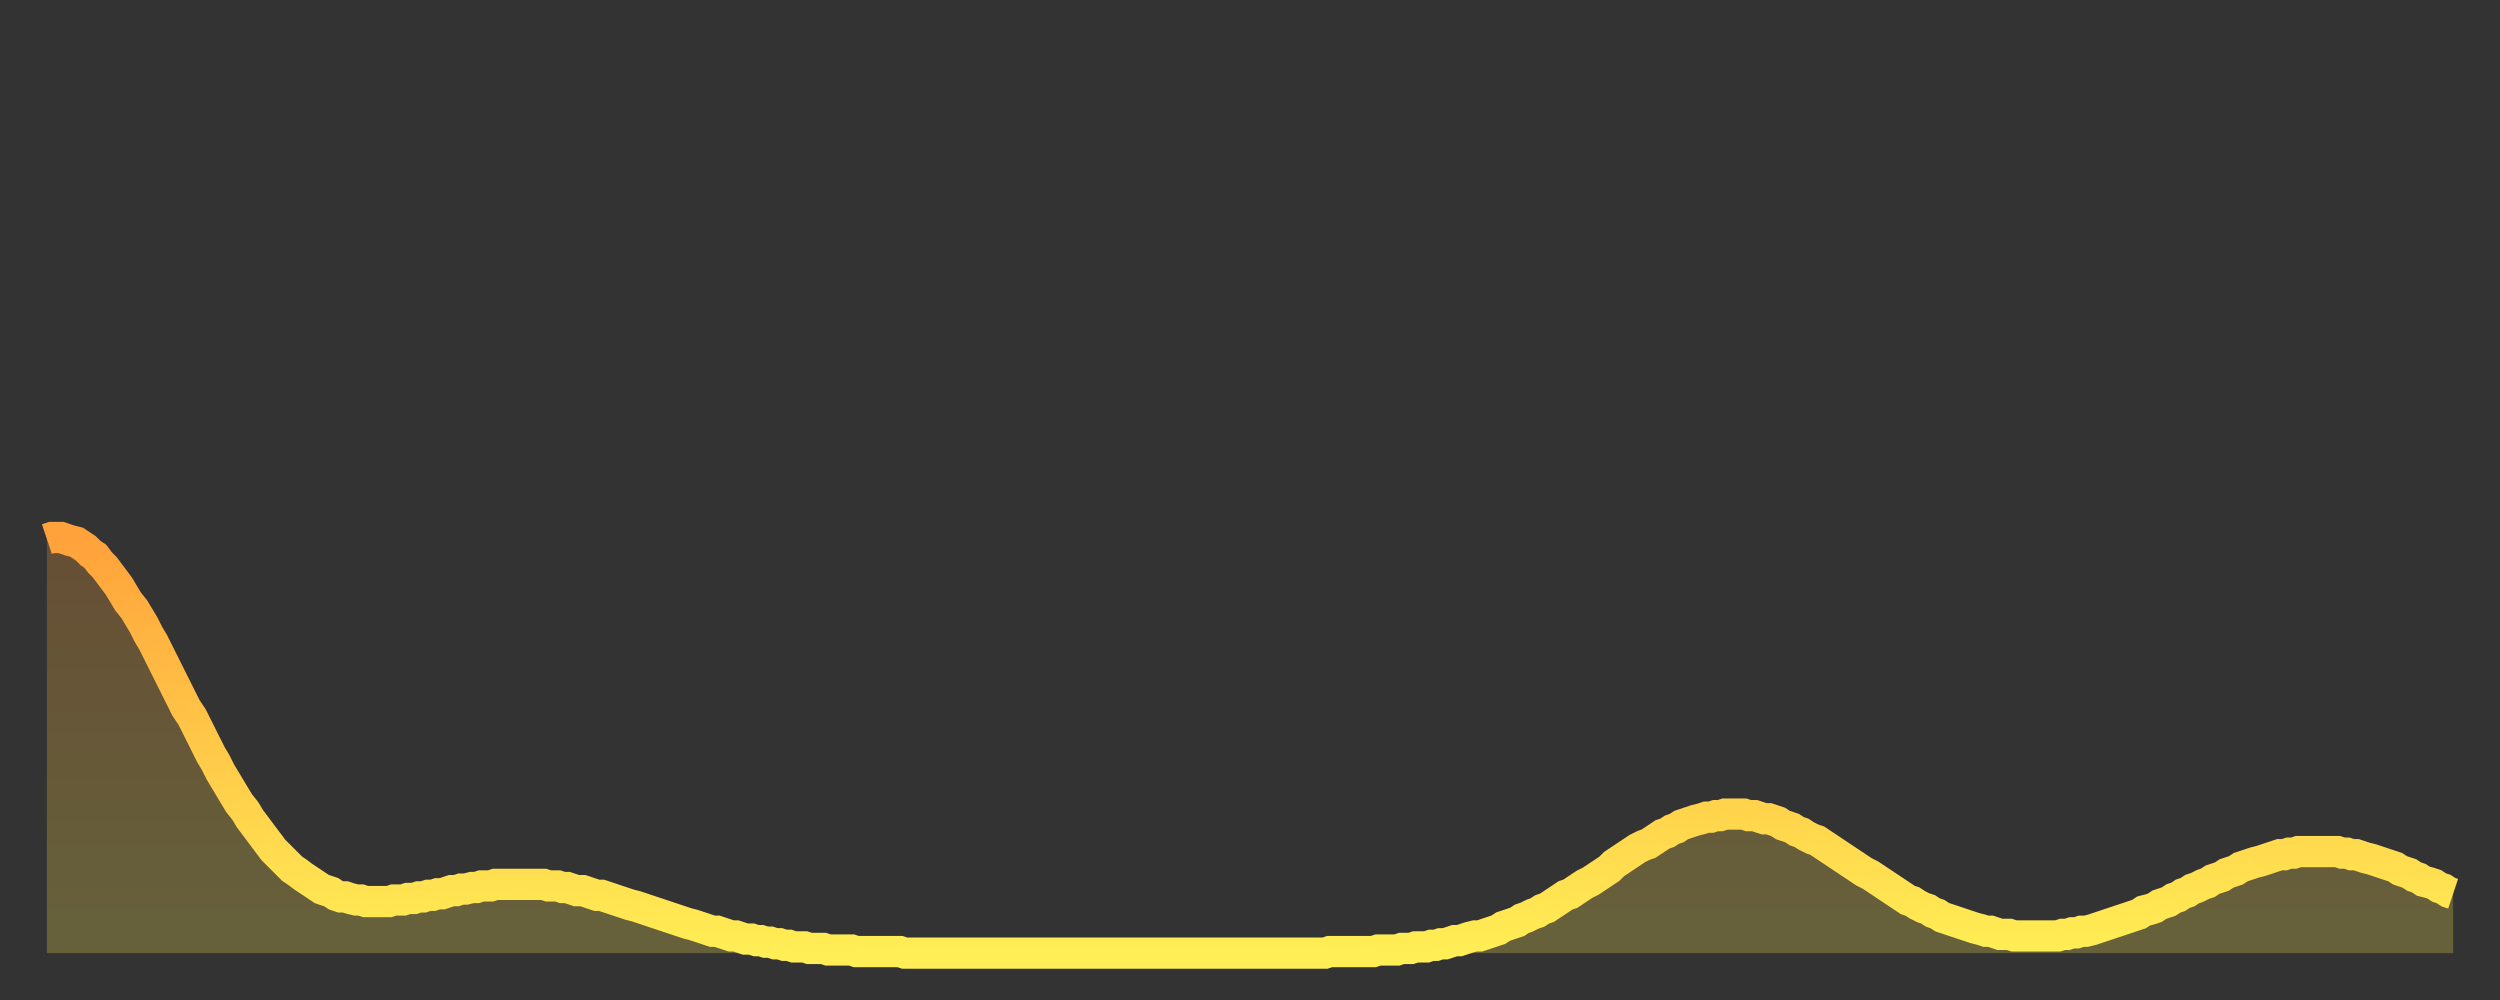 <?xml version="1.0" encoding="utf-8" ?>
<svg baseProfile="full" height="64" version="1.1" width="160" xmlns="http://www.w3.org/2000/svg" xmlns:ev="http://www.w3.org/2001/xml-events" xmlns:xlink="http://www.w3.org/1999/xlink"><rect width="100%" height="100%" fill="#333333" stroke="none"/><defs><linearGradient id="id82278" x1="0" x2="0" y1="0" y2="1"><stop offset="0%" stop-color="#ffa23b" /><stop offset="50%" stop-color="#ffc848" /><stop offset="100%" stop-color="#ffee55" /></linearGradient></defs><g transform="translate(3,3)"><g><path d="M 0.0 31.5 0.3 31.4 0.6 31.4 0.9 31.4 1.2 31.5 1.5 31.6 1.9 31.7 2.2 31.9 2.5 32.1 2.8 32.4 3.1 32.6 3.4 33.0 3.7 33.3 4.0 33.7 4.3 34.1 4.6 34.5 4.9 35.0 5.2 35.5 5.6 36.0 5.9 36.5 6.2 37.0 6.5 37.6 6.8 38.1 7.1 38.7 7.4 39.3 7.7 39.9 8.0 40.5 8.3 41.1 8.6 41.7 8.9 42.3 9.3 42.9 9.6 43.5 9.9 44.1 10.2 44.7 10.5 45.3 10.8 45.8 11.1 46.4 11.4 46.9 11.7 47.4 12.0 47.9 12.3 48.4 12.7 48.9 13.0 49.4 13.3 49.8 13.6 50.2 13.9 50.6 14.2 51.0 14.5 51.4 14.8 51.7 15.1 52.0 15.4 52.3 15.7 52.6 16.0 52.8 16.4 53.1 16.7 53.3 17.0 53.5 17.3 53.7 17.6 53.9 17.9 54.0 18.2 54.1 18.5 54.3 18.8 54.4 19.1 54.4 19.4 54.5 19.8 54.6 20.1 54.6 20.4 54.7 20.7 54.7 21.0 54.7 21.3 54.7 21.6 54.7 21.9 54.7 22.2 54.6 22.5 54.6 22.8 54.6 23.1 54.5 23.5 54.5 23.8 54.4 24.1 54.4 24.4 54.3 24.7 54.3 25.0 54.2 25.3 54.2 25.6 54.1 25.9 54.0 26.2 54.0 26.5 53.9 26.8 53.9 27.2 53.8 27.5 53.8 27.8 53.7 28.1 53.7 28.4 53.7 28.7 53.6 29.0 53.6 29.3 53.6 29.6 53.6 29.9 53.6 30.2 53.6 30.6 53.6 30.9 53.6 31.2 53.6 31.5 53.6 31.8 53.6 32.1 53.7 32.4 53.7 32.7 53.7 33.0 53.8 33.3 53.8 33.6 53.9 33.9 54.0 34.3 54.0 34.6 54.1 34.9 54.2 35.2 54.3 35.5 54.3 35.8 54.4 36.1 54.5 36.4 54.6 36.7 54.7 37.0 54.8 37.3 54.9 37.7 55.0 38.0 55.1 38.3 55.2 38.6 55.3 38.9 55.4 39.2 55.5 39.5 55.6 39.8 55.7 40.1 55.8 40.4 55.9 40.7 56.0 41.0 56.1 41.4 56.2 41.7 56.3 42.0 56.4 42.3 56.5 42.6 56.6 42.9 56.6 43.2 56.7 43.5 56.8 43.8 56.9 44.1 56.9 44.4 57.0 44.7 57.1 45.1 57.1 45.4 57.2 45.7 57.2 46.0 57.3 46.3 57.3 46.6 57.4 46.9 57.4 47.2 57.5 47.5 57.5 47.8 57.6 48.1 57.6 48.5 57.6 48.8 57.7 49.1 57.7 49.4 57.7 49.7 57.7 50.0 57.8 50.3 57.8 50.6 57.8 50.9 57.8 51.2 57.8 51.5 57.8 51.8 57.9 52.2 57.9 52.5 57.9 52.8 57.9 53.1 57.9 53.4 57.9 53.7 57.9 54.0 57.9 54.3 57.9 54.6 57.9 54.9 58.0 55.2 58.0 55.6 58.0 55.9 58.0 56.2 58.0 56.5 58.0 56.8 58.0 57.1 58.0 57.4 58.0 57.7 58.0 58.0 58.0 58.3 58.0 58.6 58.0 58.9 58.0 59.3 58.0 59.6 58.0 59.9 58.0 60.2 58.0 60.5 58.0 60.8 58.0 61.1 58.0 61.4 58.0 61.7 58.0 62.0 58.0 62.3 58.0 62.6 58.0 63.0 58.0 63.3 58.0 63.6 58.0 63.9 58.0 64.2 58.0 64.5 58.0 64.8 58.0 65.1 58.0 65.4 58.0 65.7 58.0 66.0 58.0 66.4 58.0 66.7 58.0 67.0 58.0 67.3 58.0 67.6 58.0 67.9 58.0 68.2 58.0 68.5 58.0 68.8 58.0 69.1 58.0 69.4 58.0 69.7 58.0 70.1 58.0 70.4 58.0 70.7 58.0 71.0 58.0 71.3 58.0 71.6 58.0 71.9 58.0 72.2 58.0 72.5 58.0 72.8 58.0 73.1 58.0 73.5 58.0 73.8 58.0 74.1 58.0 74.4 58.0 74.7 58.0 75.0 58.0 75.3 58.0 75.6 58.0 75.9 58.0 76.2 58.0 76.5 58.0 76.8 58.0 77.2 58.0 77.5 58.0 77.8 58.0 78.1 58.0 78.4 58.0 78.7 58.0 79.0 58.0 79.3 58.0 79.6 58.0 79.9 58.0 80.2 58.0 80.5 58.0 80.9 58.0 81.2 58.0 81.5 58.0 81.8 58.0 82.1 57.9 82.4 57.9 82.7 57.9 83.0 57.9 83.3 57.9 83.6 57.9 83.9 57.9 84.3 57.9 84.6 57.9 84.9 57.9 85.2 57.8 85.5 57.8 85.8 57.8 86.1 57.8 86.4 57.8 86.7 57.7 87.0 57.7 87.3 57.7 87.6 57.6 88.0 57.6 88.3 57.6 88.6 57.5 88.9 57.5 89.2 57.4 89.5 57.4 89.8 57.3 90.1 57.2 90.4 57.2 90.7 57.1 91.0 57.0 91.4 56.9 91.7 56.9 92.0 56.8 92.3 56.7 92.6 56.6 92.9 56.5 93.2 56.3 93.5 56.2 93.8 56.1 94.1 56.0 94.4 55.8 94.7 55.7 95.1 55.5 95.4 55.4 95.7 55.2 96.0 55.1 96.3 54.9 96.6 54.7 96.9 54.5 97.2 54.3 97.5 54.2 97.8 54.0 98.1 53.8 98.4 53.6 98.8 53.4 99.1 53.2 99.4 53.0 99.7 52.8 100.0 52.6 100.3 52.3 100.6 52.1 100.9 51.9 101.2 51.7 101.5 51.5 101.8 51.3 102.2 51.1 102.5 51.0 102.8 50.8 103.1 50.6 103.4 50.4 103.7 50.3 104.0 50.1 104.3 50.0 104.6 49.8 104.9 49.7 105.2 49.6 105.5 49.5 105.9 49.4 106.2 49.3 106.5 49.3 106.8 49.2 107.1 49.2 107.4 49.1 107.7 49.1 108.0 49.1 108.3 49.1 108.6 49.1 108.9 49.2 109.3 49.2 109.6 49.3 109.9 49.4 110.2 49.4 110.5 49.5 110.8 49.6 111.1 49.8 111.4 49.9 111.7 50.0 112.0 50.2 112.3 50.3 112.6 50.5 113.0 50.7 113.3 50.8 113.6 51.0 113.9 51.2 114.2 51.4 114.5 51.6 114.8 51.8 115.1 52.0 115.4 52.2 115.7 52.4 116.0 52.6 116.3 52.8 116.7 53.0 117.0 53.2 117.3 53.4 117.6 53.6 117.9 53.8 118.2 54.0 118.5 54.2 118.8 54.4 119.1 54.6 119.4 54.7 119.7 54.9 120.1 55.1 120.4 55.2 120.7 55.4 121.0 55.5 121.3 55.7 121.6 55.8 121.9 55.9 122.2 56.0 122.5 56.1 122.8 56.2 123.1 56.3 123.4 56.4 123.8 56.5 124.1 56.6 124.4 56.6 124.7 56.7 125.0 56.8 125.3 56.8 125.6 56.8 125.9 56.9 126.2 56.9 126.5 56.9 126.8 56.9 127.2 56.9 127.5 56.9 127.8 56.9 128.1 56.9 128.4 56.9 128.7 56.9 129.0 56.8 129.3 56.8 129.6 56.7 129.9 56.7 130.2 56.6 130.5 56.6 130.9 56.5 131.2 56.4 131.5 56.3 131.8 56.2 132.1 56.1 132.4 56.0 132.7 55.9 133.0 55.8 133.3 55.7 133.6 55.6 133.9 55.5 134.2 55.3 134.6 55.2 134.9 55.1 135.2 54.9 135.5 54.8 135.8 54.7 136.1 54.5 136.4 54.4 136.7 54.2 137.0 54.1 137.3 53.9 137.6 53.8 138.0 53.6 138.3 53.5 138.6 53.3 138.9 53.2 139.2 53.1 139.5 52.9 139.8 52.8 140.1 52.7 140.4 52.5 140.7 52.4 141.0 52.3 141.3 52.2 141.7 52.1 142.0 52.0 142.3 51.9 142.6 51.8 142.9 51.7 143.2 51.7 143.5 51.6 143.8 51.6 144.1 51.5 144.4 51.5 144.7 51.5 145.1 51.5 145.4 51.5 145.7 51.5 146.0 51.5 146.3 51.5 146.6 51.5 146.9 51.6 147.2 51.6 147.5 51.7 147.8 51.7 148.1 51.8 148.4 51.9 148.8 52.0 149.1 52.1 149.4 52.2 149.7 52.3 150.0 52.4 150.3 52.5 150.6 52.7 150.9 52.8 151.2 52.9 151.5 53.1 151.8 53.2 152.1 53.4 152.5 53.5 152.8 53.6 153.1 53.8 153.4 53.9 153.7 54.1 154.0 54.2" fill="none" id="graph-curve" opacity="1" stroke="url(#id82278)" stroke-width="2" /><path d="M 0 58 L 0.0 31.5 0.3 31.4 0.6 31.4 0.9 31.4 1.2 31.5 1.5 31.6 1.9 31.7 2.2 31.9 2.5 32.1 2.8 32.4 3.1 32.6 3.4 33.0 3.7 33.3 4.0 33.7 4.3 34.1 4.6 34.5 4.9 35.0 5.2 35.5 5.6 36.0 5.9 36.5 6.2 37.0 6.5 37.6 6.8 38.1 7.1 38.7 7.4 39.3 7.7 39.9 8.0 40.5 8.3 41.1 8.6 41.7 8.9 42.3 9.3 42.9 9.6 43.5 9.9 44.1 10.2 44.7 10.5 45.3 10.8 45.8 11.1 46.4 11.4 46.9 11.7 47.4 12.0 47.9 12.3 48.4 12.7 48.9 13.0 49.4 13.3 49.8 13.6 50.2 13.9 50.6 14.2 51.0 14.5 51.4 14.8 51.7 15.1 52.0 15.4 52.3 15.7 52.6 16.0 52.8 16.4 53.1 16.7 53.3 17.0 53.5 17.3 53.7 17.6 53.9 17.9 54.0 18.2 54.1 18.5 54.3 18.8 54.4 19.1 54.4 19.4 54.5 19.8 54.6 20.1 54.6 20.4 54.7 20.7 54.7 21.0 54.7 21.3 54.7 21.6 54.7 21.9 54.7 22.2 54.6 22.5 54.6 22.8 54.6 23.1 54.5 23.5 54.5 23.8 54.4 24.1 54.4 24.4 54.3 24.7 54.3 25.0 54.2 25.3 54.2 25.6 54.1 25.9 54.0 26.2 54.0 26.5 53.9 26.8 53.9 27.2 53.8 27.5 53.8 27.8 53.7 28.1 53.7 28.4 53.7 28.7 53.6 29.0 53.6 29.3 53.6 29.6 53.6 29.9 53.6 30.2 53.6 30.6 53.6 30.9 53.6 31.2 53.6 31.5 53.6 31.8 53.6 32.1 53.7 32.4 53.7 32.7 53.7 33.0 53.8 33.3 53.8 33.6 53.9 33.9 54.0 34.3 54.0 34.6 54.1 34.9 54.2 35.2 54.3 35.5 54.3 35.8 54.4 36.1 54.5 36.4 54.6 36.7 54.7 37.0 54.8 37.3 54.9 37.7 55.0 38.0 55.1 38.3 55.2 38.6 55.3 38.9 55.4 39.2 55.5 39.5 55.6 39.8 55.7 40.1 55.8 40.4 55.9 40.7 56.0 41.0 56.1 41.4 56.2 41.7 56.3 42.0 56.4 42.3 56.5 42.6 56.6 42.9 56.6 43.2 56.7 43.5 56.8 43.8 56.9 44.1 56.9 44.4 57.0 44.7 57.1 45.1 57.1 45.4 57.2 45.7 57.2 46.0 57.3 46.3 57.3 46.6 57.4 46.9 57.4 47.2 57.5 47.5 57.5 47.8 57.6 48.1 57.6 48.5 57.6 48.8 57.7 49.1 57.7 49.4 57.7 49.7 57.7 50.0 57.8 50.3 57.8 50.6 57.8 50.9 57.8 51.2 57.8 51.5 57.8 51.8 57.9 52.2 57.9 52.5 57.9 52.8 57.9 53.1 57.9 53.4 57.9 53.7 57.9 54.0 57.9 54.3 57.9 54.6 57.9 54.9 58.0 55.2 58.0 55.6 58.0 55.9 58.0 56.2 58.0 56.5 58.0 56.8 58.0 57.1 58.0 57.4 58.0 57.7 58.0 58.0 58.0 58.3 58.0 58.6 58.0 58.9 58.0 59.3 58.0 59.6 58.0 59.9 58.0 60.2 58.0 60.5 58.0 60.8 58.0 61.1 58.0 61.4 58.0 61.7 58.0 62.0 58.0 62.3 58.0 62.6 58.0 63.0 58.0 63.3 58.0 63.6 58.0 63.9 58.0 64.2 58.0 64.5 58.0 64.8 58.0 65.1 58.0 65.4 58.0 65.7 58.0 66.0 58.0 66.4 58.0 66.7 58.0 67.0 58.0 67.3 58.0 67.6 58.0 67.9 58.0 68.2 58.0 68.5 58.0 68.8 58.0 69.1 58.0 69.4 58.0 69.7 58.0 70.1 58.0 70.4 58.0 70.7 58.0 71.0 58.0 71.3 58.0 71.6 58.0 71.9 58.0 72.2 58.0 72.5 58.0 72.8 58.0 73.1 58.0 73.5 58.0 73.8 58.0 74.1 58.0 74.4 58.0 74.7 58.0 75.0 58.0 75.3 58.0 75.6 58.0 75.9 58.0 76.2 58.0 76.5 58.0 76.8 58.0 77.2 58.0 77.5 58.0 77.8 58.0 78.1 58.0 78.4 58.0 78.7 58.0 79.0 58.0 79.3 58.0 79.6 58.0 79.9 58.0 80.2 58.0 80.5 58.0 80.9 58.0 81.2 58.0 81.5 58.0 81.8 58.0 82.1 57.9 82.4 57.9 82.7 57.9 83.0 57.9 83.3 57.9 83.6 57.9 83.9 57.9 84.3 57.9 84.6 57.9 84.9 57.9 85.2 57.8 85.5 57.8 85.8 57.8 86.1 57.8 86.4 57.8 86.7 57.7 87.0 57.7 87.3 57.7 87.6 57.6 88.0 57.6 88.3 57.6 88.6 57.5 88.9 57.5 89.2 57.4 89.5 57.4 89.8 57.3 90.1 57.2 90.4 57.2 90.7 57.1 91.0 57.0 91.4 56.9 91.7 56.9 92.0 56.8 92.3 56.7 92.6 56.6 92.9 56.5 93.2 56.3 93.5 56.2 93.8 56.1 94.1 56.0 94.4 55.8 94.7 55.7 95.1 55.5 95.4 55.4 95.7 55.2 96.0 55.1 96.3 54.9 96.6 54.7 96.9 54.5 97.2 54.3 97.5 54.2 97.8 54.0 98.1 53.8 98.4 53.6 98.8 53.4 99.1 53.2 99.4 53.0 99.7 52.8 100.0 52.6 100.3 52.3 100.6 52.1 100.9 51.9 101.2 51.7 101.5 51.5 101.8 51.3 102.2 51.1 102.5 51.0 102.8 50.8 103.1 50.6 103.4 50.4 103.7 50.3 104.0 50.1 104.3 50.0 104.6 49.8 104.9 49.7 105.2 49.6 105.5 49.5 105.9 49.4 106.2 49.3 106.5 49.3 106.8 49.2 107.1 49.2 107.4 49.1 107.7 49.1 108.0 49.1 108.3 49.1 108.6 49.1 108.9 49.2 109.3 49.2 109.6 49.3 109.9 49.4 110.2 49.4 110.5 49.5 110.8 49.6 111.1 49.8 111.4 49.9 111.7 50.0 112.0 50.2 112.3 50.3 112.6 50.5 113.0 50.7 113.3 50.8 113.6 51.0 113.9 51.2 114.2 51.4 114.5 51.6 114.8 51.8 115.1 52.0 115.4 52.2 115.7 52.4 116.0 52.6 116.3 52.8 116.7 53.0 117.0 53.2 117.3 53.4 117.6 53.6 117.9 53.8 118.2 54.0 118.5 54.2 118.8 54.4 119.1 54.6 119.4 54.7 119.7 54.9 120.1 55.1 120.4 55.2 120.7 55.4 121.0 55.5 121.3 55.7 121.6 55.8 121.9 55.9 122.2 56.0 122.5 56.1 122.8 56.2 123.1 56.3 123.4 56.4 123.8 56.5 124.1 56.6 124.4 56.6 124.7 56.7 125.0 56.8 125.3 56.8 125.6 56.8 125.9 56.9 126.2 56.9 126.5 56.9 126.8 56.9 127.2 56.9 127.5 56.9 127.8 56.9 128.1 56.9 128.4 56.9 128.7 56.9 129.0 56.8 129.3 56.8 129.6 56.7 129.9 56.7 130.2 56.6 130.5 56.6 130.9 56.5 131.2 56.4 131.5 56.3 131.8 56.2 132.1 56.1 132.4 56.0 132.7 55.9 133.0 55.8 133.3 55.7 133.6 55.6 133.9 55.5 134.2 55.3 134.6 55.2 134.9 55.1 135.2 54.9 135.5 54.8 135.8 54.7 136.1 54.5 136.4 54.4 136.7 54.2 137.0 54.1 137.3 53.9 137.6 53.8 138.0 53.6 138.3 53.5 138.6 53.3 138.9 53.2 139.2 53.1 139.5 52.9 139.8 52.8 140.1 52.7 140.4 52.5 140.7 52.4 141.0 52.3 141.3 52.2 141.7 52.1 142.0 52.0 142.3 51.9 142.6 51.8 142.9 51.7 143.2 51.7 143.5 51.6 143.8 51.6 144.1 51.5 144.4 51.5 144.7 51.5 145.1 51.5 145.4 51.5 145.7 51.5 146.0 51.5 146.3 51.5 146.6 51.5 146.9 51.6 147.2 51.6 147.5 51.7 147.8 51.7 148.1 51.8 148.4 51.9 148.8 52.0 149.1 52.1 149.4 52.2 149.7 52.3 150.0 52.4 150.3 52.5 150.6 52.7 150.9 52.8 151.2 52.9 151.5 53.1 151.8 53.2 152.1 53.4 152.5 53.5 152.8 53.6 153.1 53.8 153.4 53.9 153.7 54.1 154.0 54.2 154 58" fill="url(#id82278)" fill-opacity=".25" id="graph-shadow" /></g></g></svg>